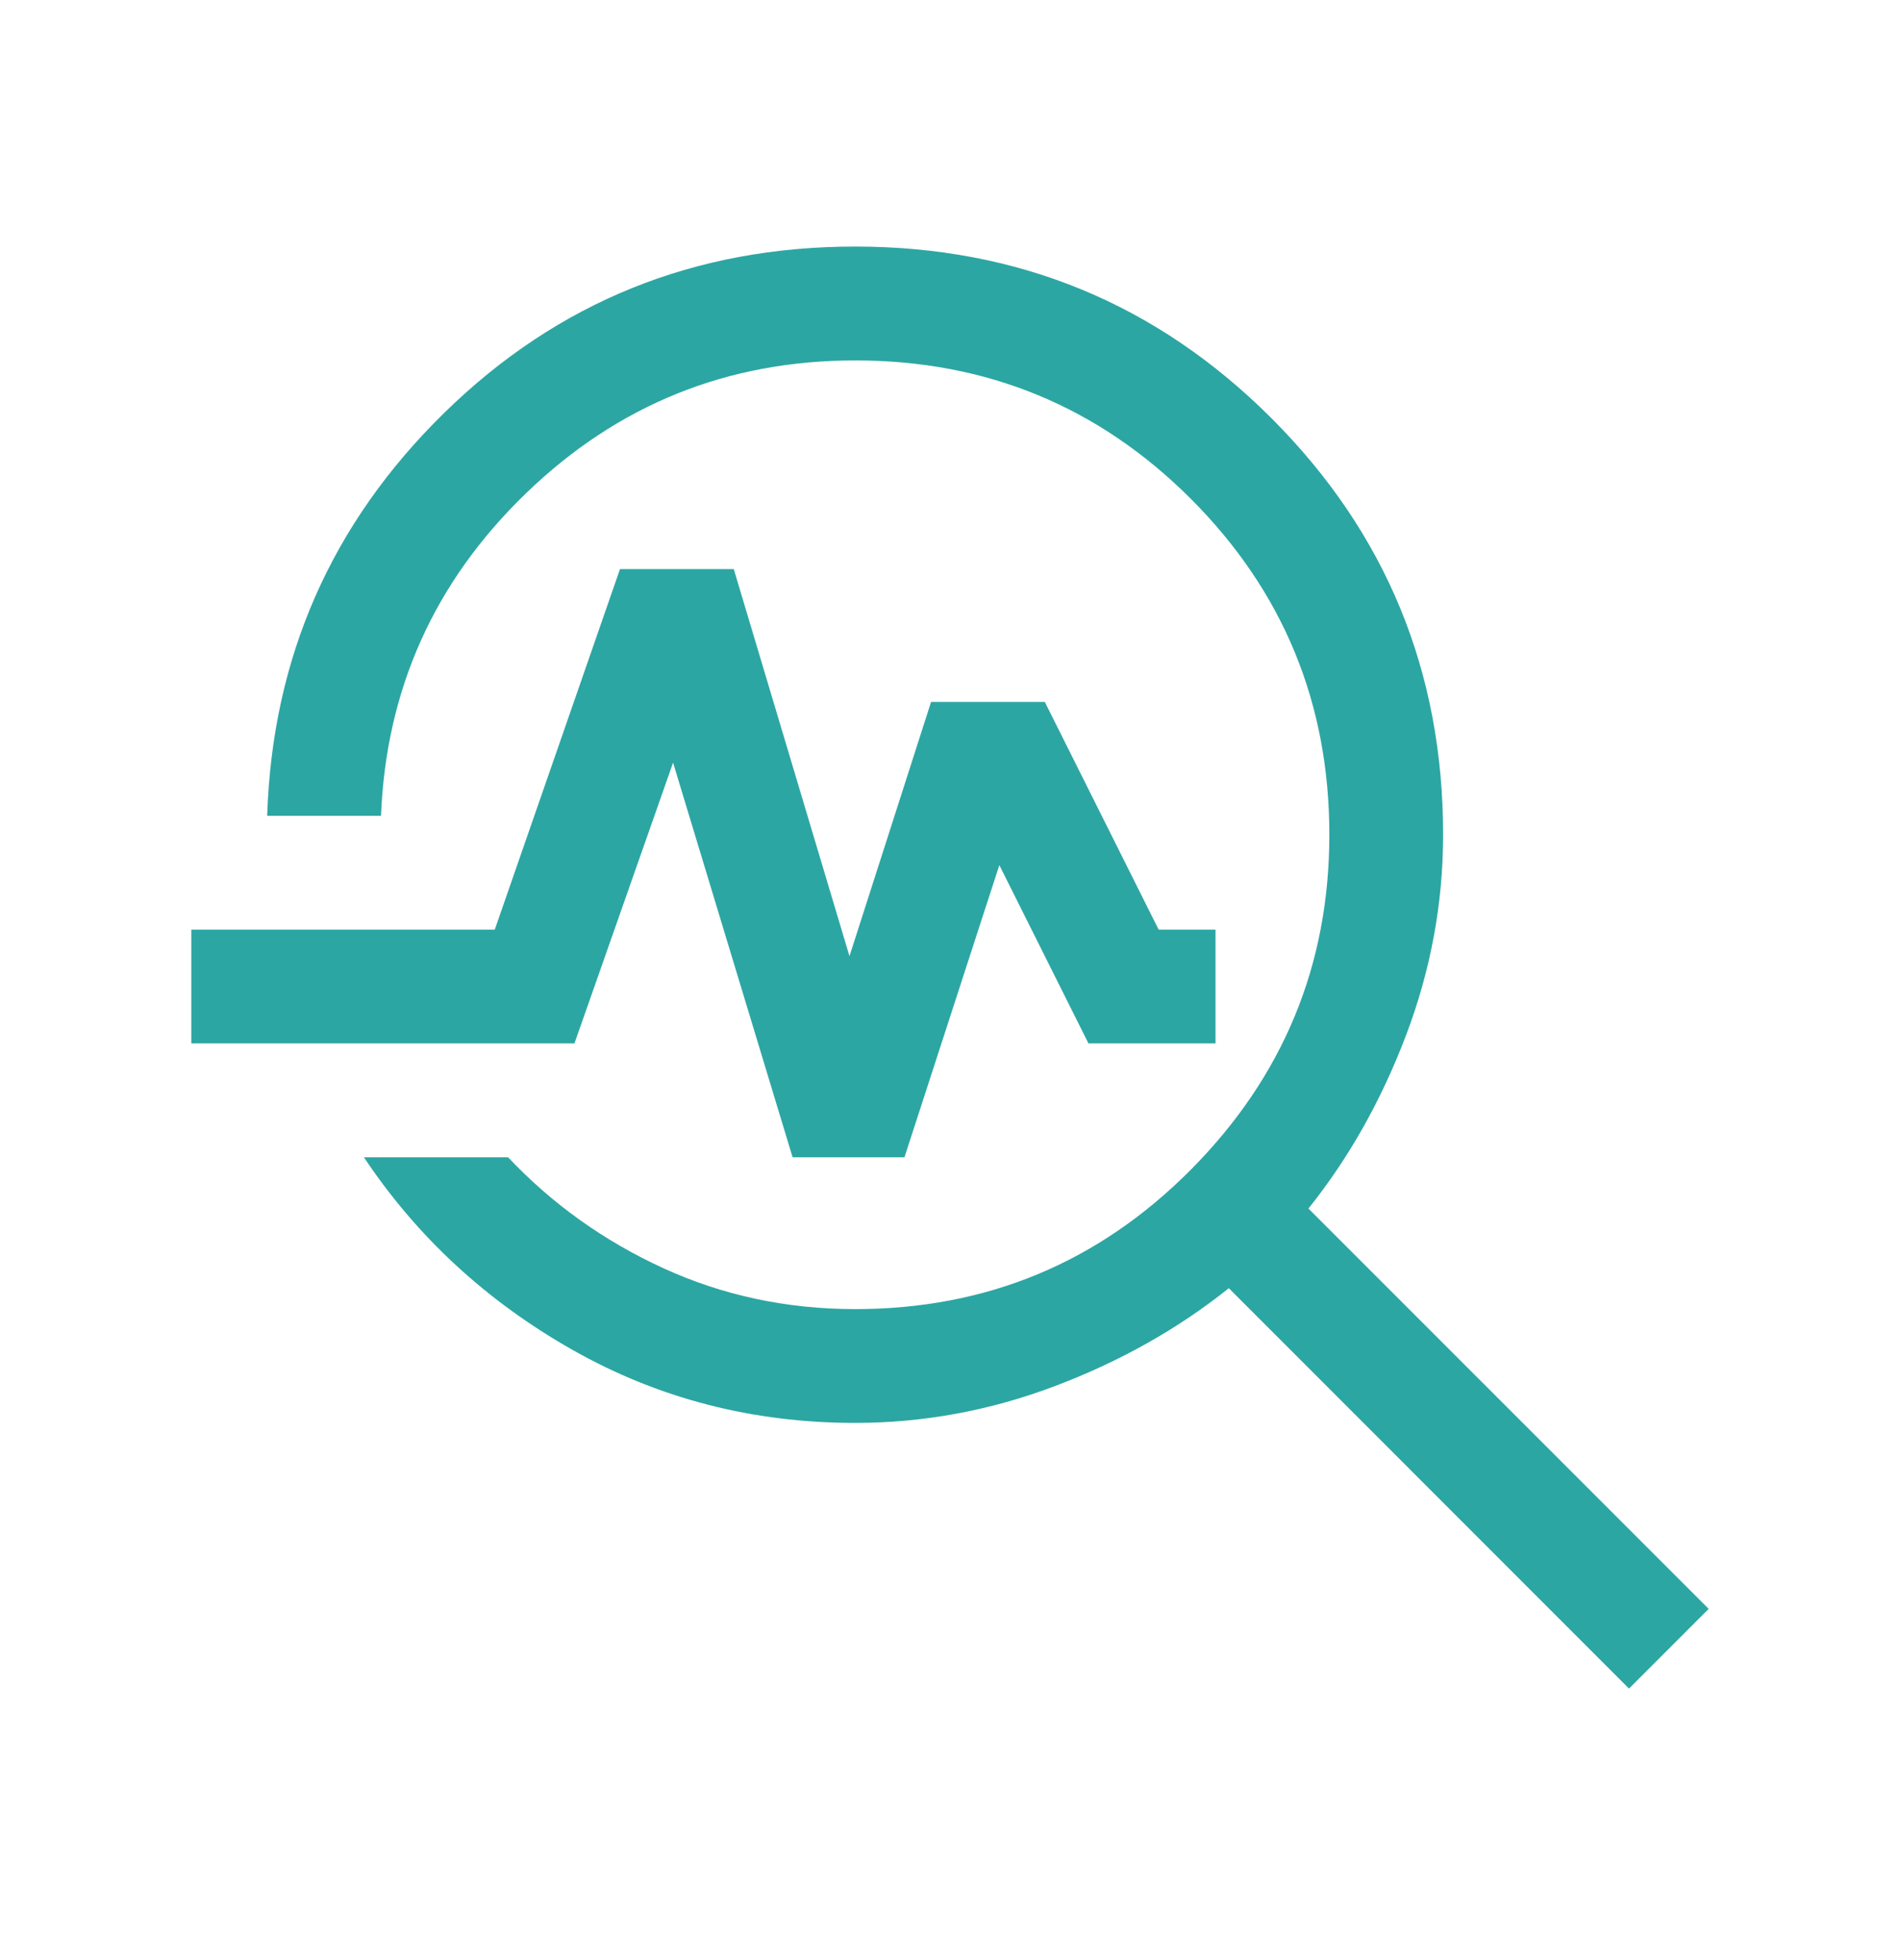 <svg width="32" height="33" viewBox="0 0 32 33" fill="none" xmlns="http://www.w3.org/2000/svg">
<path d="M27.436 28.429L20.696 21.688C19.844 22.37 18.87 22.918 17.773 23.334C16.676 23.749 15.553 23.956 14.403 23.956C12.678 23.956 11.091 23.547 9.643 22.727C8.195 21.907 7.024 20.826 6.129 19.484H8.557C9.302 20.272 10.175 20.895 11.176 21.353C12.177 21.811 13.253 22.04 14.403 22.04C16.618 22.04 18.502 21.257 20.057 19.692C21.611 18.127 22.389 16.247 22.389 14.054C22.389 11.839 21.611 9.954 20.057 8.399C18.502 6.845 16.618 6.068 14.403 6.068C12.252 6.068 10.404 6.813 8.86 8.304C7.316 9.794 6.502 11.605 6.417 13.734H4.5C4.585 11.072 5.581 8.809 7.487 6.946C9.393 5.083 11.698 4.151 14.403 4.151C17.15 4.151 19.487 5.115 21.415 7.042C23.342 8.969 24.305 11.306 24.305 14.054C24.305 15.204 24.098 16.327 23.683 17.424C23.267 18.521 22.719 19.495 22.037 20.347L28.778 27.087L27.436 28.429ZM13.349 19.484L11.336 12.84L9.675 17.567H3.222V15.651H8.333L10.442 9.581H12.358L14.307 16.098L15.681 11.818H17.597L19.514 15.651H20.472V17.567H18.332L16.831 14.565L15.233 19.484H13.349Z" fill="#2CA6A3"/>
</svg>
